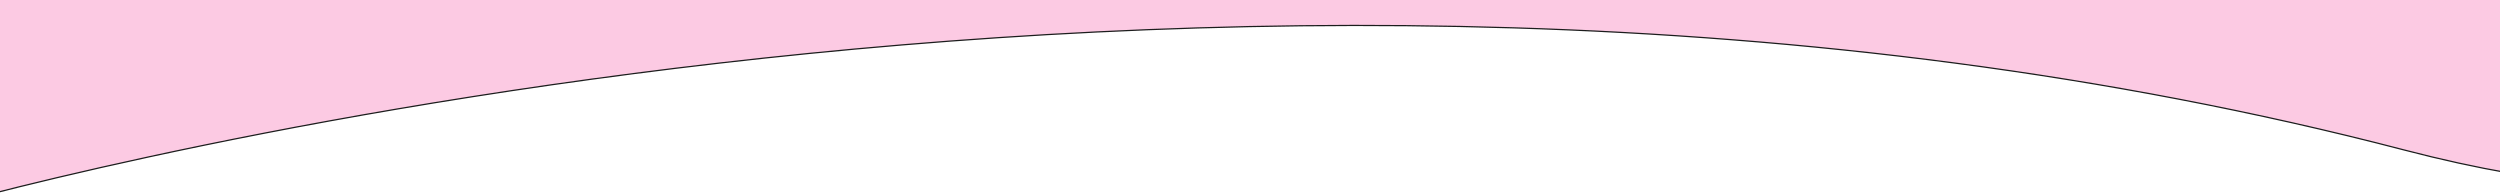 <?xml version="1.0" encoding="utf-8"?>
<!-- Generator: Adobe Illustrator 27.0.1, SVG Export Plug-In . SVG Version: 6.00 Build 0)  -->
<svg version="1.1" id="Layer_1" xmlns="http://www.w3.org/2000/svg" xmlns:xlink="http://www.w3.org/1999/xlink" x="0px" y="0px"
	 viewBox="0 0 1995.8 156.8" style="enable-background:new 0 0 1995.8 156.8;" xml:space="preserve">
<style type="text/css">
	.st0{clip-path:url(#SVGID_00000051362235893999415840000006595461977165221287_);}
	.st1{fill:#FCCAE3;stroke:#1C1D1D;}
</style>
<g>
	<defs>
		<rect id="SVGID_1_" width="1995.8" height="156.8"/>
	</defs>
	<clipPath id="SVGID_00000093881036067250373860000000130317477403971731_">
		<use xlink:href="#SVGID_1_"  style="overflow:visible;"/>
	</clipPath>
	<g style="clip-path:url(#SVGID_00000093881036067250373860000000130317477403971731_);">
		<path id="Path_2585" class="st1" d="M-55,167.6c0,0,1020.3-296.7,1974.2-47.9s41.2-1198.3,41.2-1198.3H-43.9L-55,167.6z"/>
	</g>
</g>
</svg>
